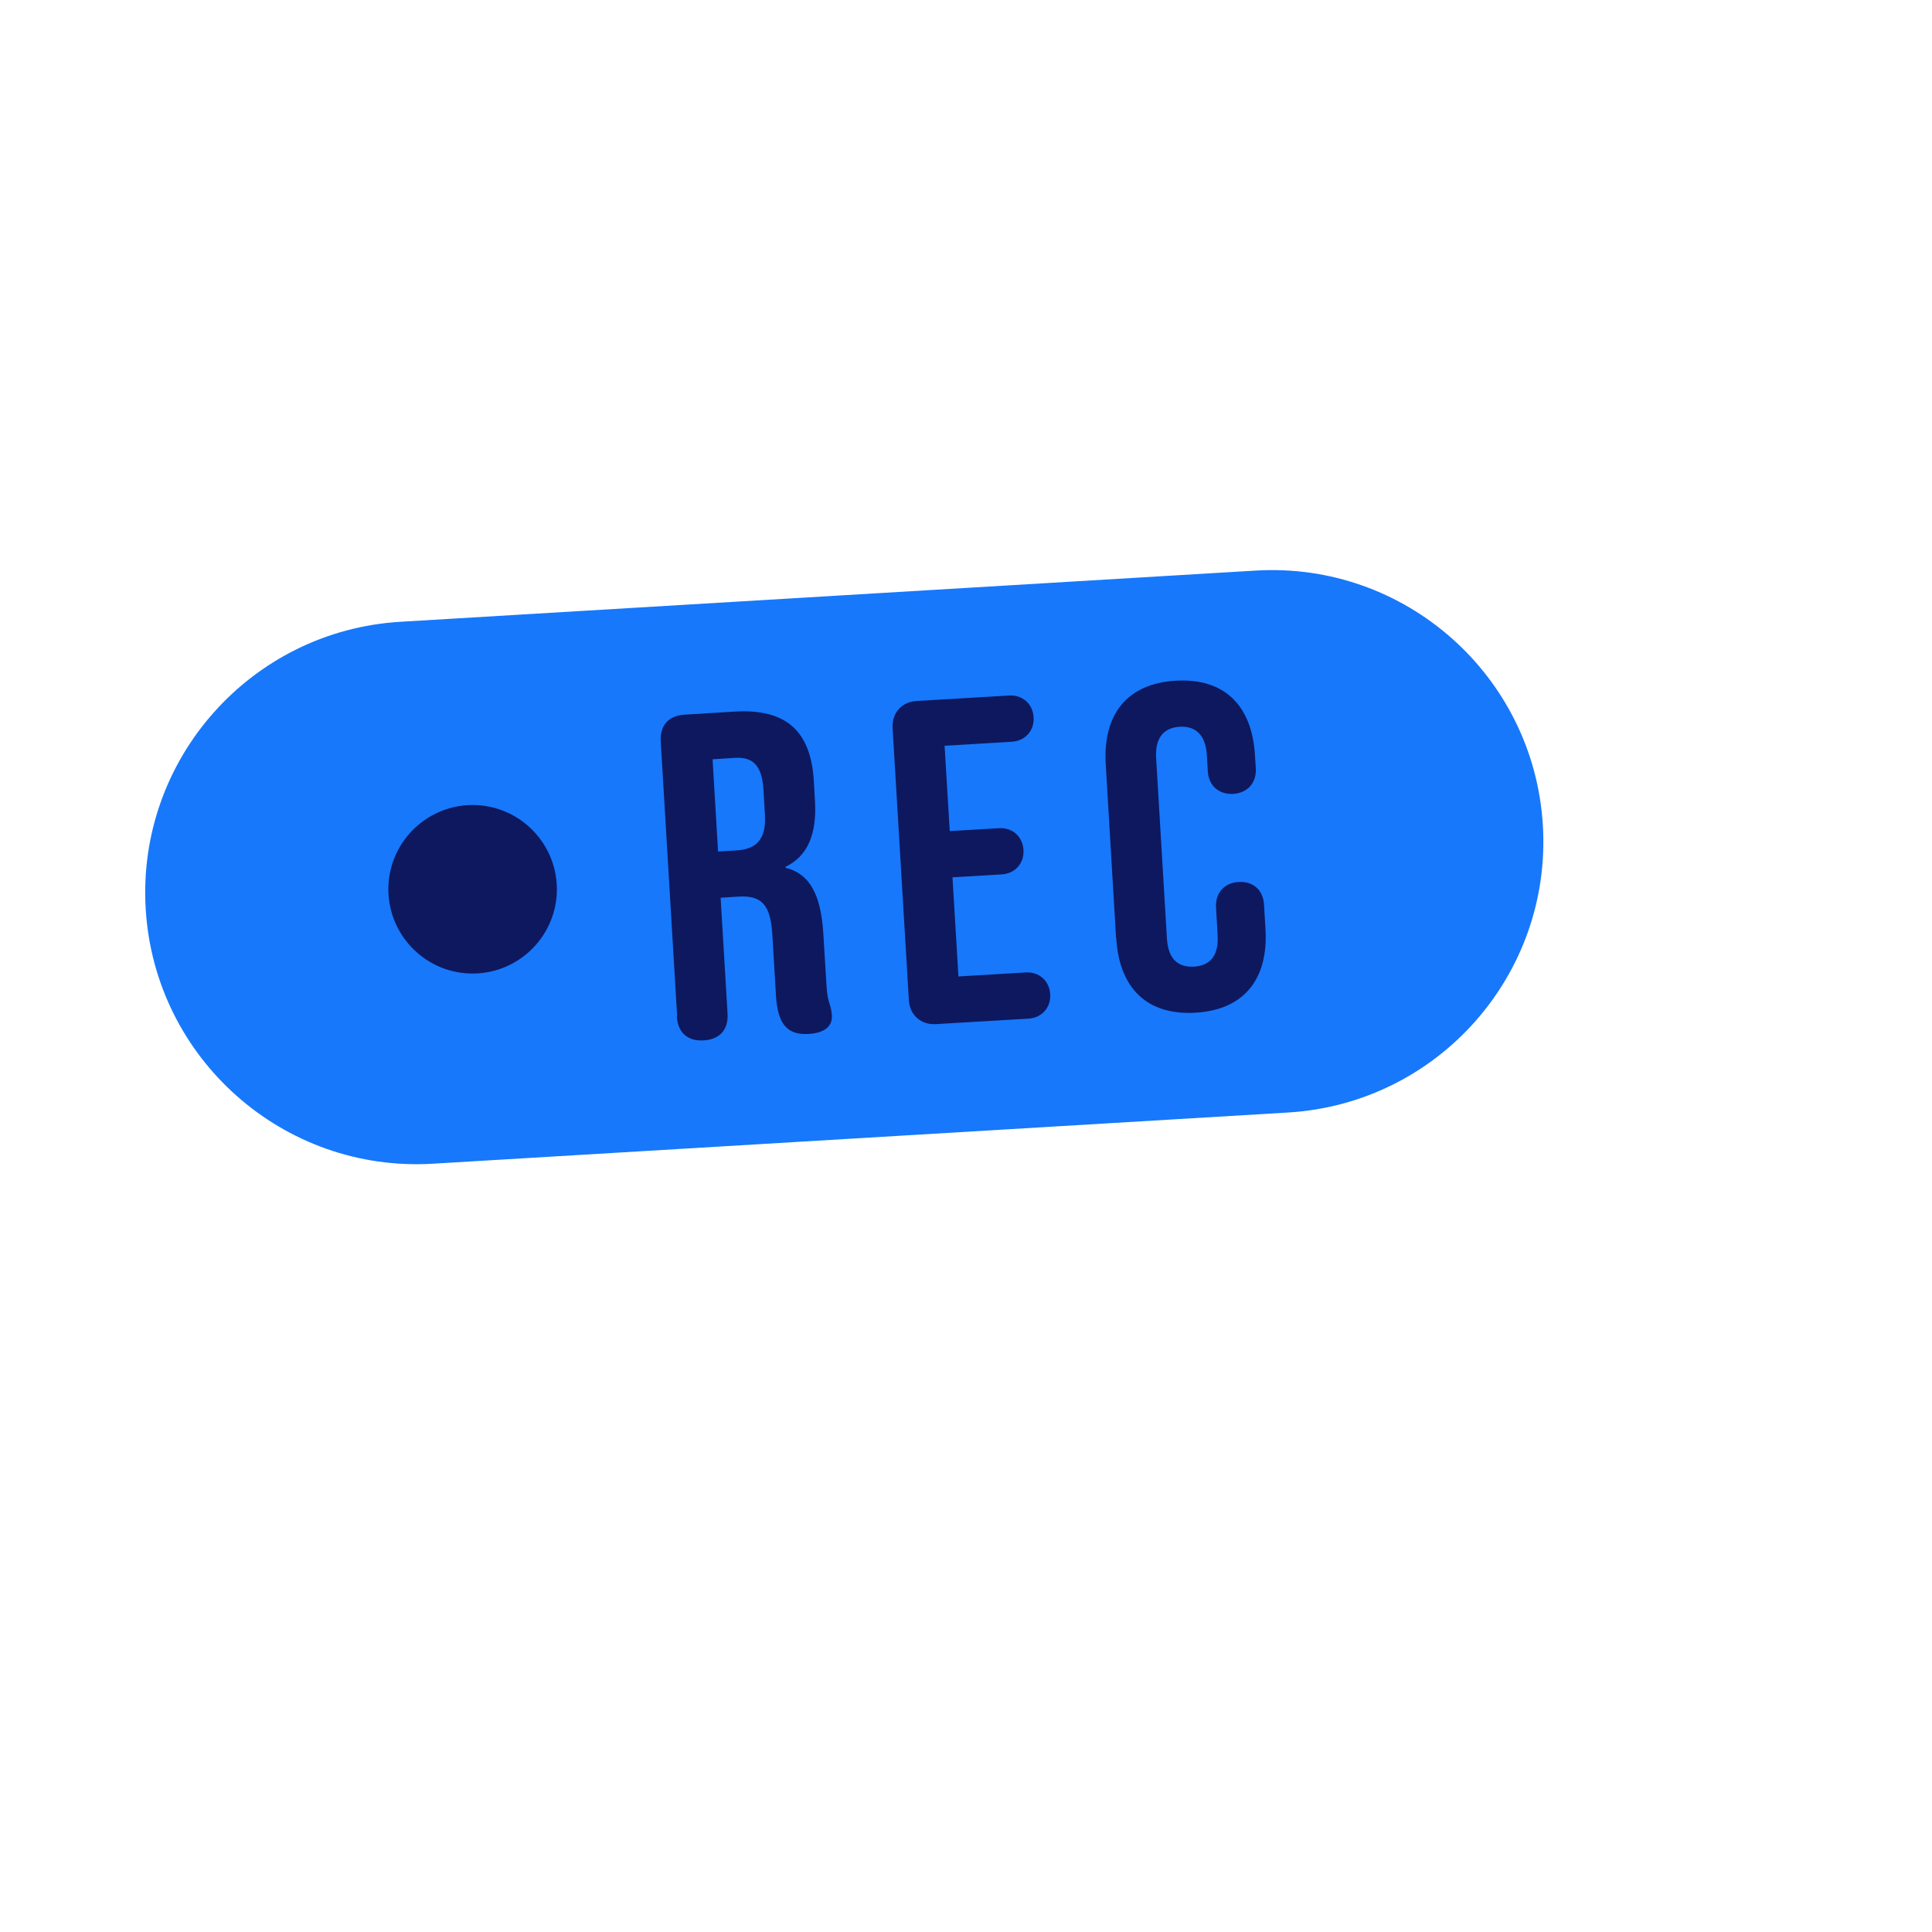 <?xml version="1.0" encoding="UTF-8"?>
<svg id="Nick_Sellers" xmlns="http://www.w3.org/2000/svg" viewBox="0 0 120 120">
  <defs>
    <style>
      .cls-1 {
        fill: #0e185f;
      }

      .cls-2 {
        fill: #1778fb;
      }
    </style>
  </defs>
  <path class="cls-2" d="M80.01,69.1l-53.12,3.18c-9.29.56-17.28-6.53-17.84-15.82h0c-.56-9.29,6.53-17.28,15.82-17.84l53.12-3.18c9.29-.56,17.28,6.53,17.84,15.82h0c.56,9.3-6.53,17.28-15.82,17.84Z"/>
  <g>
    <g>
      <path class="cls-1" d="M42.06,63.13l-1.02-17.07c-.06-1,.48-1.61,1.48-1.67l3.09-.19c3.26-.2,4.76,1.24,4.94,4.33l.07,1.23c.12,2.06-.46,3.42-1.83,4.08v.06c1.61.39,2.21,1.85,2.35,4.11l.19,3.12c.03.54.08.83.18,1.17.1.31.14.48.16.77.04.69-.48,1.09-1.43,1.15-1.29.08-1.93-.55-2.04-2.35l-.23-3.84c-.11-1.86-.69-2.43-2.12-2.34l-1.09.07.43,7.19c.06,1-.48,1.61-1.48,1.67-1,.06-1.61-.48-1.67-1.48ZM45.75,52.82c1.17-.07,1.86-.63,1.76-2.23l-.09-1.55c-.09-1.43-.61-2.03-1.73-1.97l-1.43.09.34,5.73,1.15-.07Z"/>
      <path class="cls-1" d="M56.45,62.1l-1.01-16.89c-.05-.92.56-1.61,1.48-1.67l5.76-.34c.83-.05,1.47.52,1.52,1.35.05.83-.52,1.47-1.35,1.52l-4.18.25.32,5.3,3.06-.18c.83-.05,1.47.52,1.52,1.35.05.83-.52,1.47-1.35,1.52l-3.06.18.37,6.16,4.18-.25c.83-.05,1.47.52,1.52,1.35.05.83-.52,1.47-1.35,1.52l-5.76.34c-.92.05-1.61-.56-1.67-1.48Z"/>
      <path class="cls-1" d="M69.32,58.25l-.64-10.77c-.19-3.09,1.31-5.02,4.34-5.2,3.04-.18,4.75,1.55,4.93,4.65l.05.8c.05.89-.51,1.52-1.4,1.58-.89.05-1.53-.51-1.58-1.4l-.06-1c-.08-1.32-.74-1.82-1.69-1.77-.95.06-1.54.64-1.46,1.96l.67,11.2c.08,1.32.74,1.79,1.68,1.74.95-.06,1.54-.61,1.47-1.93l-.1-1.75c-.05-.89.51-1.53,1.4-1.58.89-.05,1.52.48,1.58,1.4l.09,1.52c.19,3.09-1.31,5.02-4.34,5.2-3.04.18-4.75-1.55-4.93-4.65Z"/>
    </g>
    <path class="cls-1" d="M24.13,55.55c-.17-2.89,2.03-5.36,4.91-5.54,2.89-.17,5.36,2.03,5.54,4.91.17,2.89-2.03,5.36-4.91,5.54-2.89.17-5.36-2.03-5.54-4.91Z"/>
  </g>
</svg>